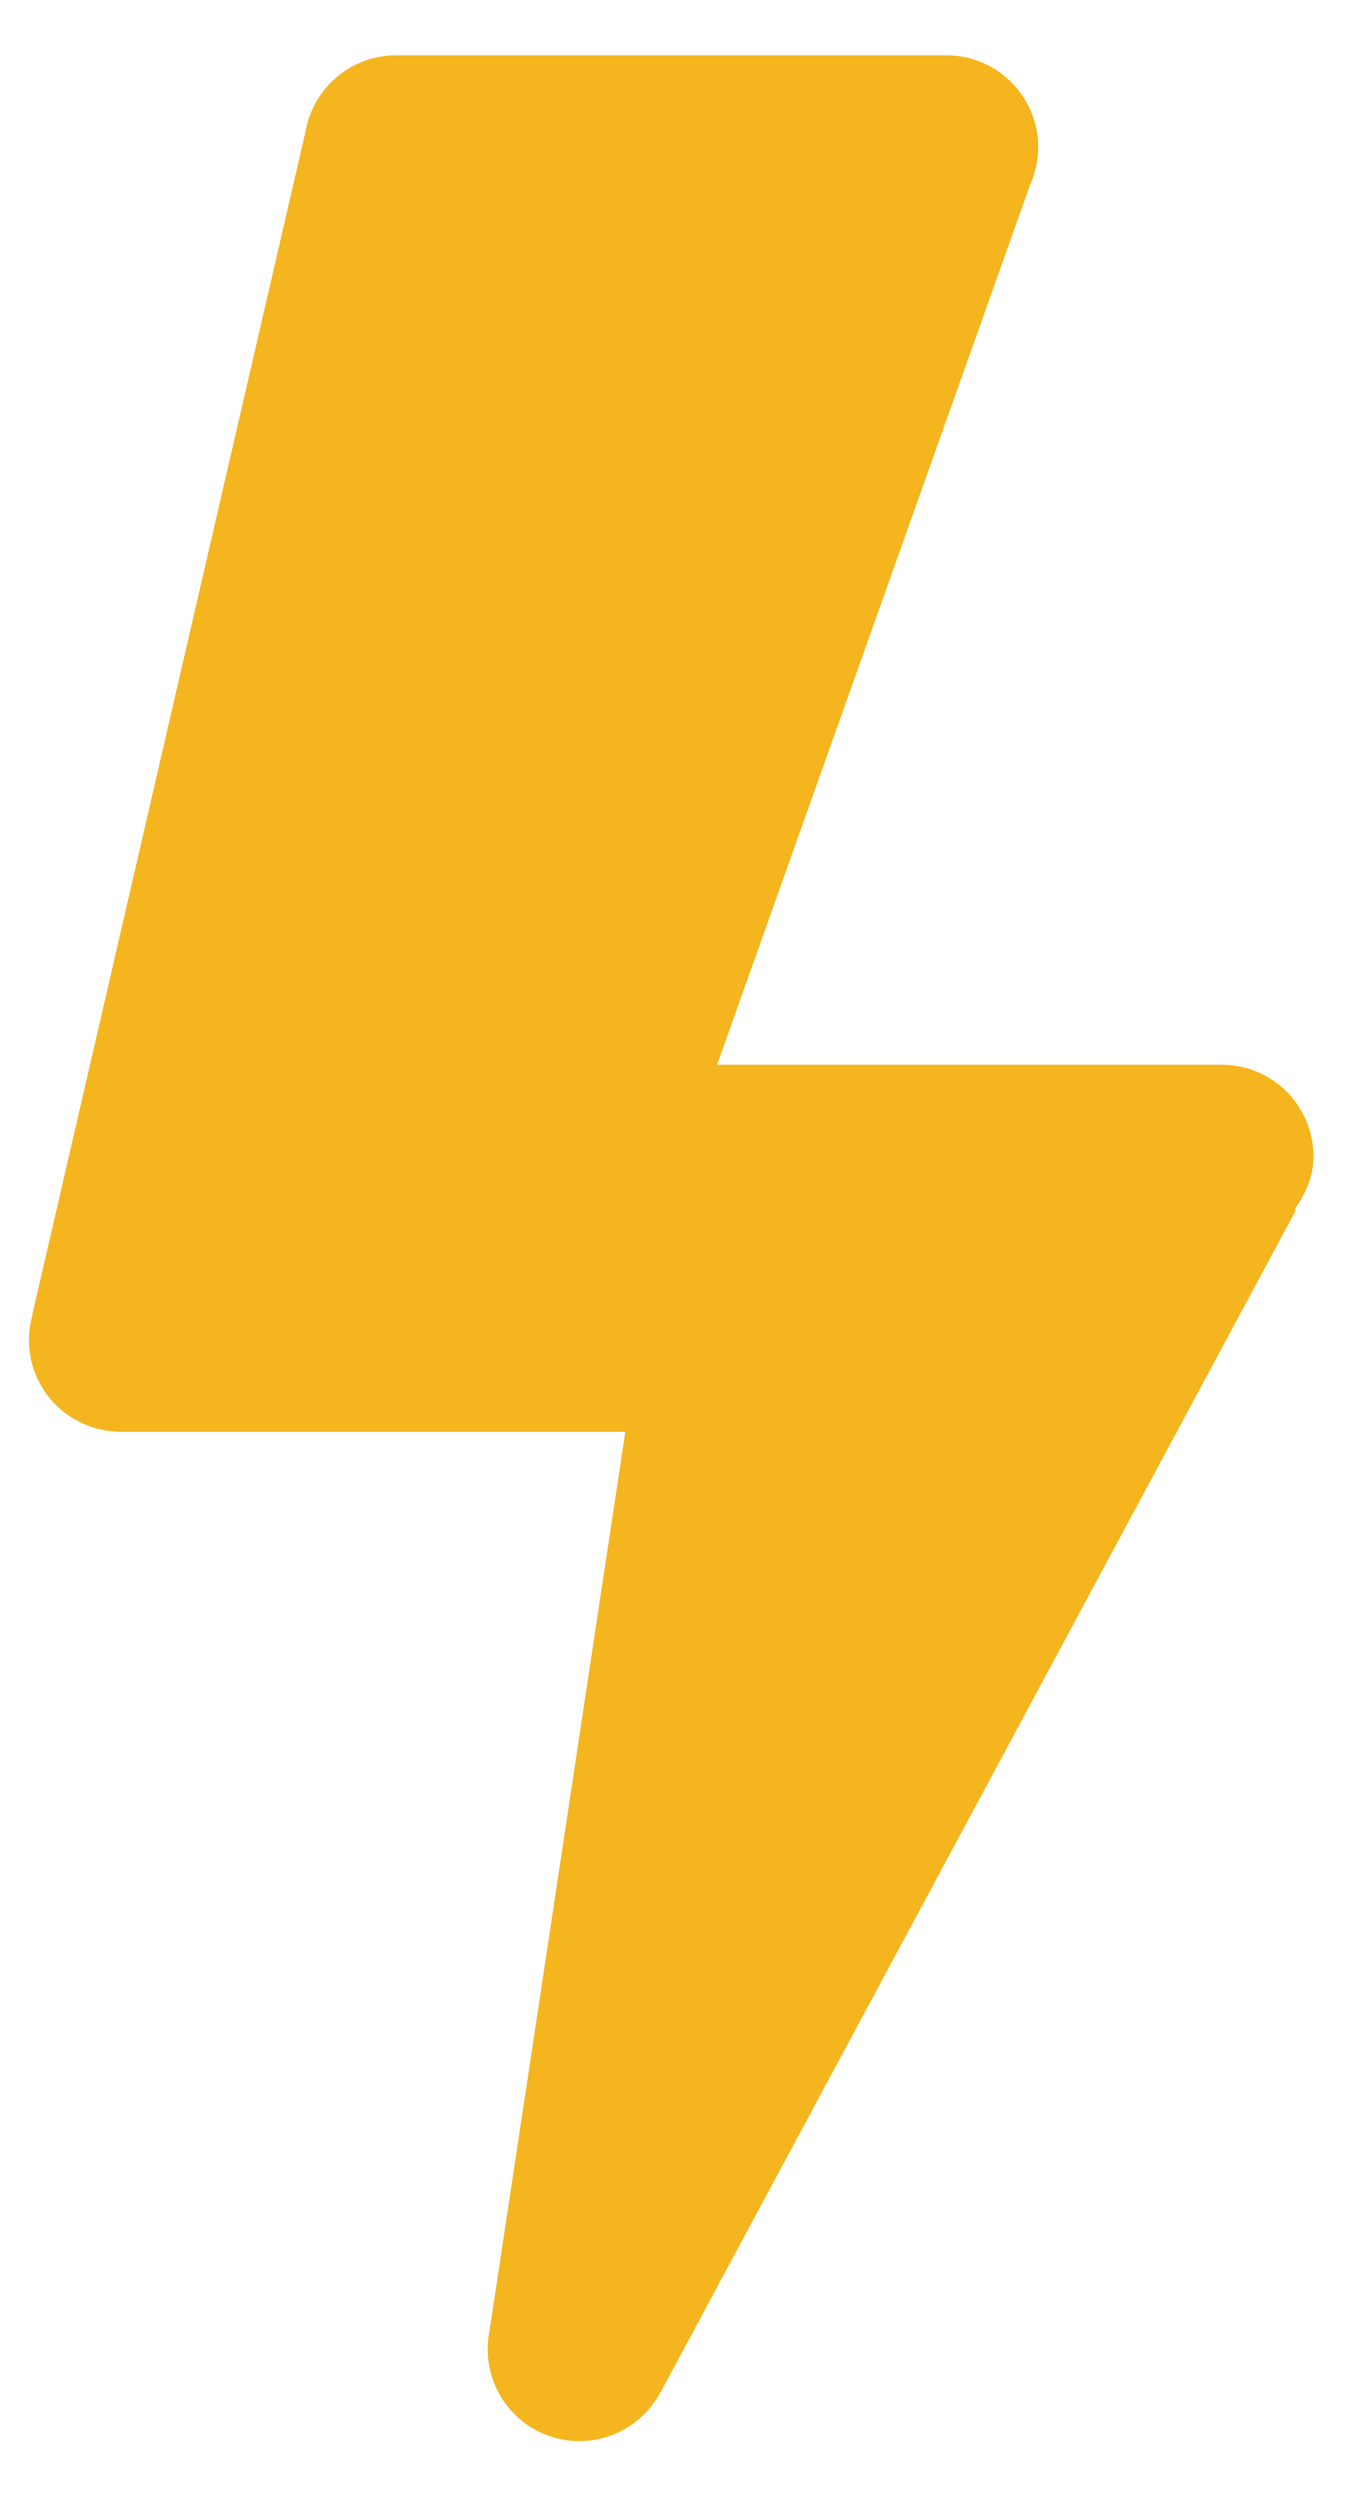 <svg xmlns="http://www.w3.org/2000/svg" fill="none" viewBox="0 0 21 39" height="39" width="21">
<path fill="#F5B51E" d="M6.177 0.863C5.841 0.863 5.515 0.982 5.258 1.198C5 1.415 4.827 1.715 4.768 2.046L0.501 20.521L0.504 20.524C0.47 20.648 0.452 20.776 0.451 20.904C0.451 21.284 0.602 21.648 0.87 21.917C1.139 22.185 1.503 22.336 1.883 22.336H9.756L7.637 36.366C7.618 36.46 7.608 36.555 7.609 36.651C7.609 37.031 7.76 37.395 8.028 37.663C8.296 37.932 8.661 38.083 9.04 38.083C9.3 38.082 9.555 38.011 9.778 37.876C10.001 37.742 10.183 37.549 10.304 37.319H10.307L20.215 18.886L20.201 18.861C20.371 18.625 20.492 18.353 20.492 18.041C20.492 17.251 19.851 16.61 19.061 16.61H11.188L16.072 2.882C16.155 2.697 16.198 2.497 16.198 2.295C16.198 1.915 16.047 1.551 15.778 1.283C15.51 1.014 15.146 0.863 14.766 0.863H6.177Z"></path>
</svg>
